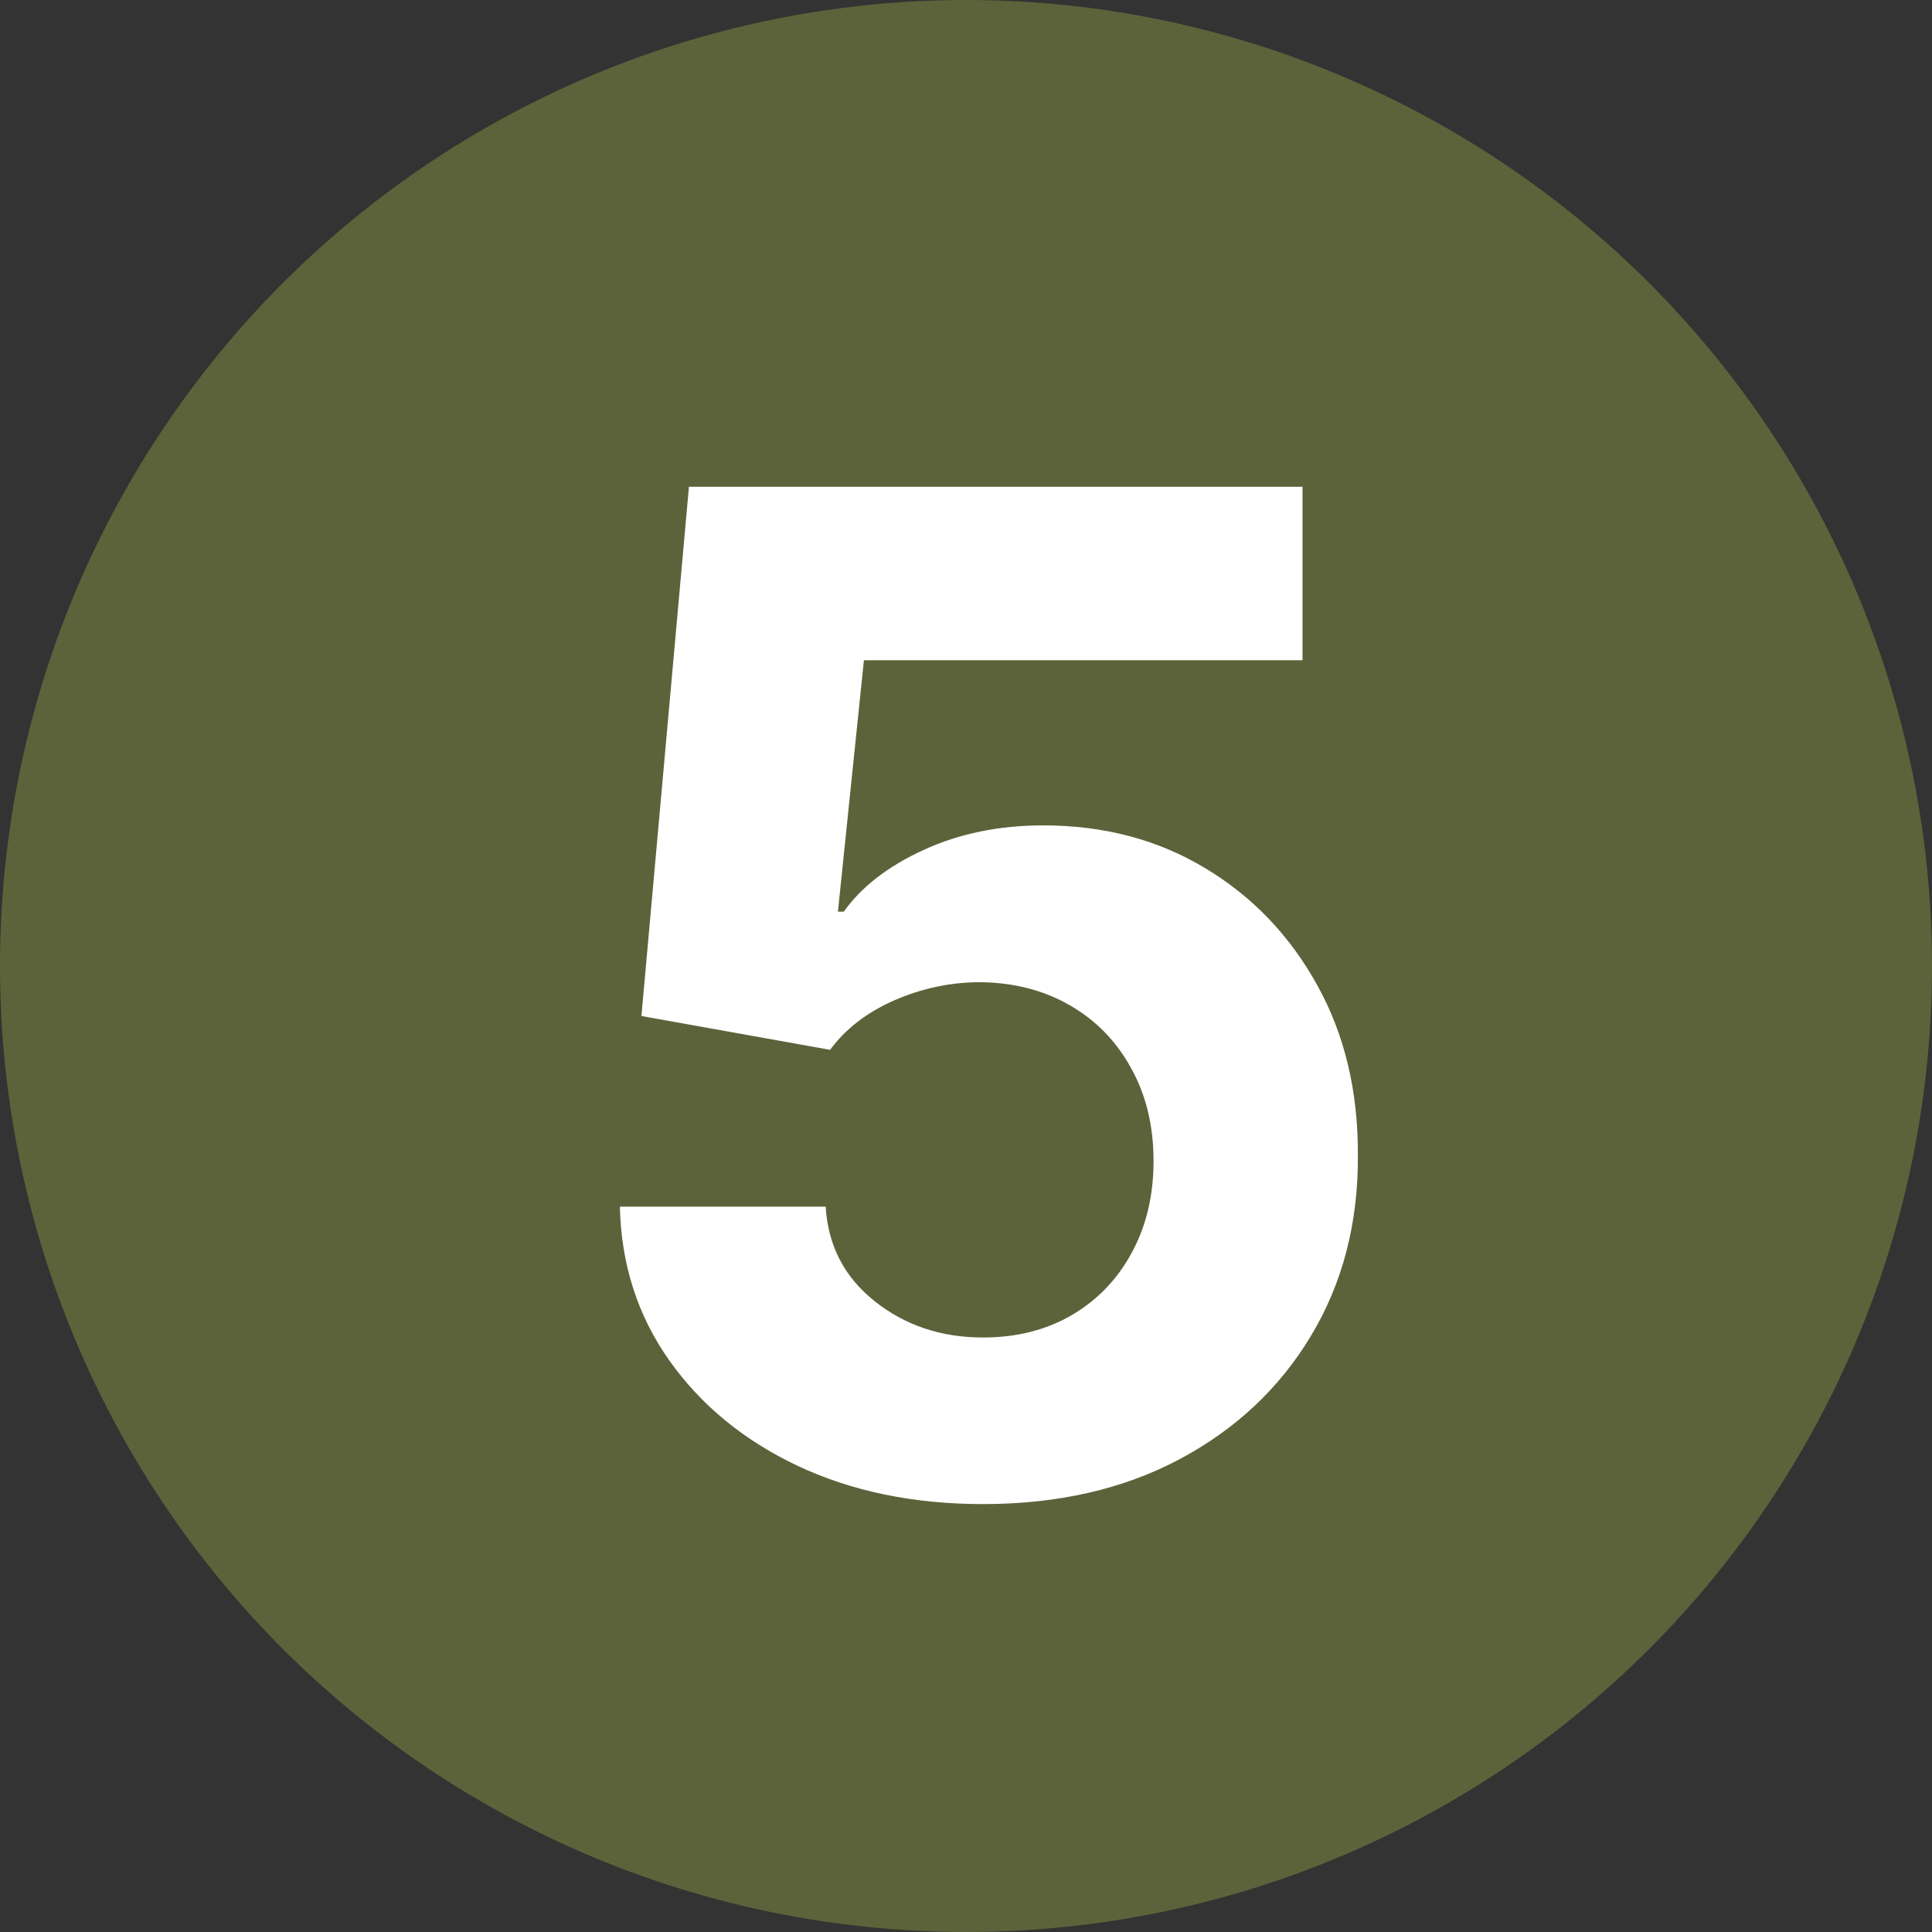 <svg width="70" height="70" viewBox="0 0 70 70" fill="none" xmlns="http://www.w3.org/2000/svg">
<rect x="0" y="0" width="70" height="70" fill="#333333" stroke="none"/>
<circle cx="35" cy="35" r="35" fill="#5C633A"/>
<path d="M35.616 54.496C33.106 54.496 30.869 54.035 28.904 53.112C26.951 52.188 25.401 50.916 24.252 49.294C23.104 47.672 22.506 45.814 22.459 43.719H29.916C29.999 45.127 30.591 46.27 31.692 47.146C32.793 48.022 34.101 48.46 35.616 48.46C36.823 48.46 37.889 48.193 38.812 47.661C39.747 47.116 40.475 46.364 40.996 45.406C41.529 44.435 41.795 43.322 41.795 42.068C41.795 40.789 41.523 39.665 40.978 38.694C40.446 37.723 39.706 36.966 38.759 36.421C37.812 35.877 36.729 35.599 35.509 35.587C34.444 35.587 33.408 35.806 32.402 36.244C31.408 36.682 30.633 37.279 30.076 38.037L23.24 36.812L24.962 17.636H47.193V23.921H31.301L30.36 33.03H30.573C31.212 32.13 32.177 31.385 33.468 30.793C34.758 30.201 36.202 29.905 37.8 29.905C39.99 29.905 41.943 30.42 43.659 31.45C45.376 32.48 46.731 33.894 47.725 35.693C48.72 37.481 49.211 39.54 49.199 41.872C49.211 44.322 48.643 46.501 47.495 48.406C46.358 50.3 44.766 51.792 42.718 52.881C40.682 53.958 38.315 54.496 35.616 54.496Z" fill="white"/>
</svg>
